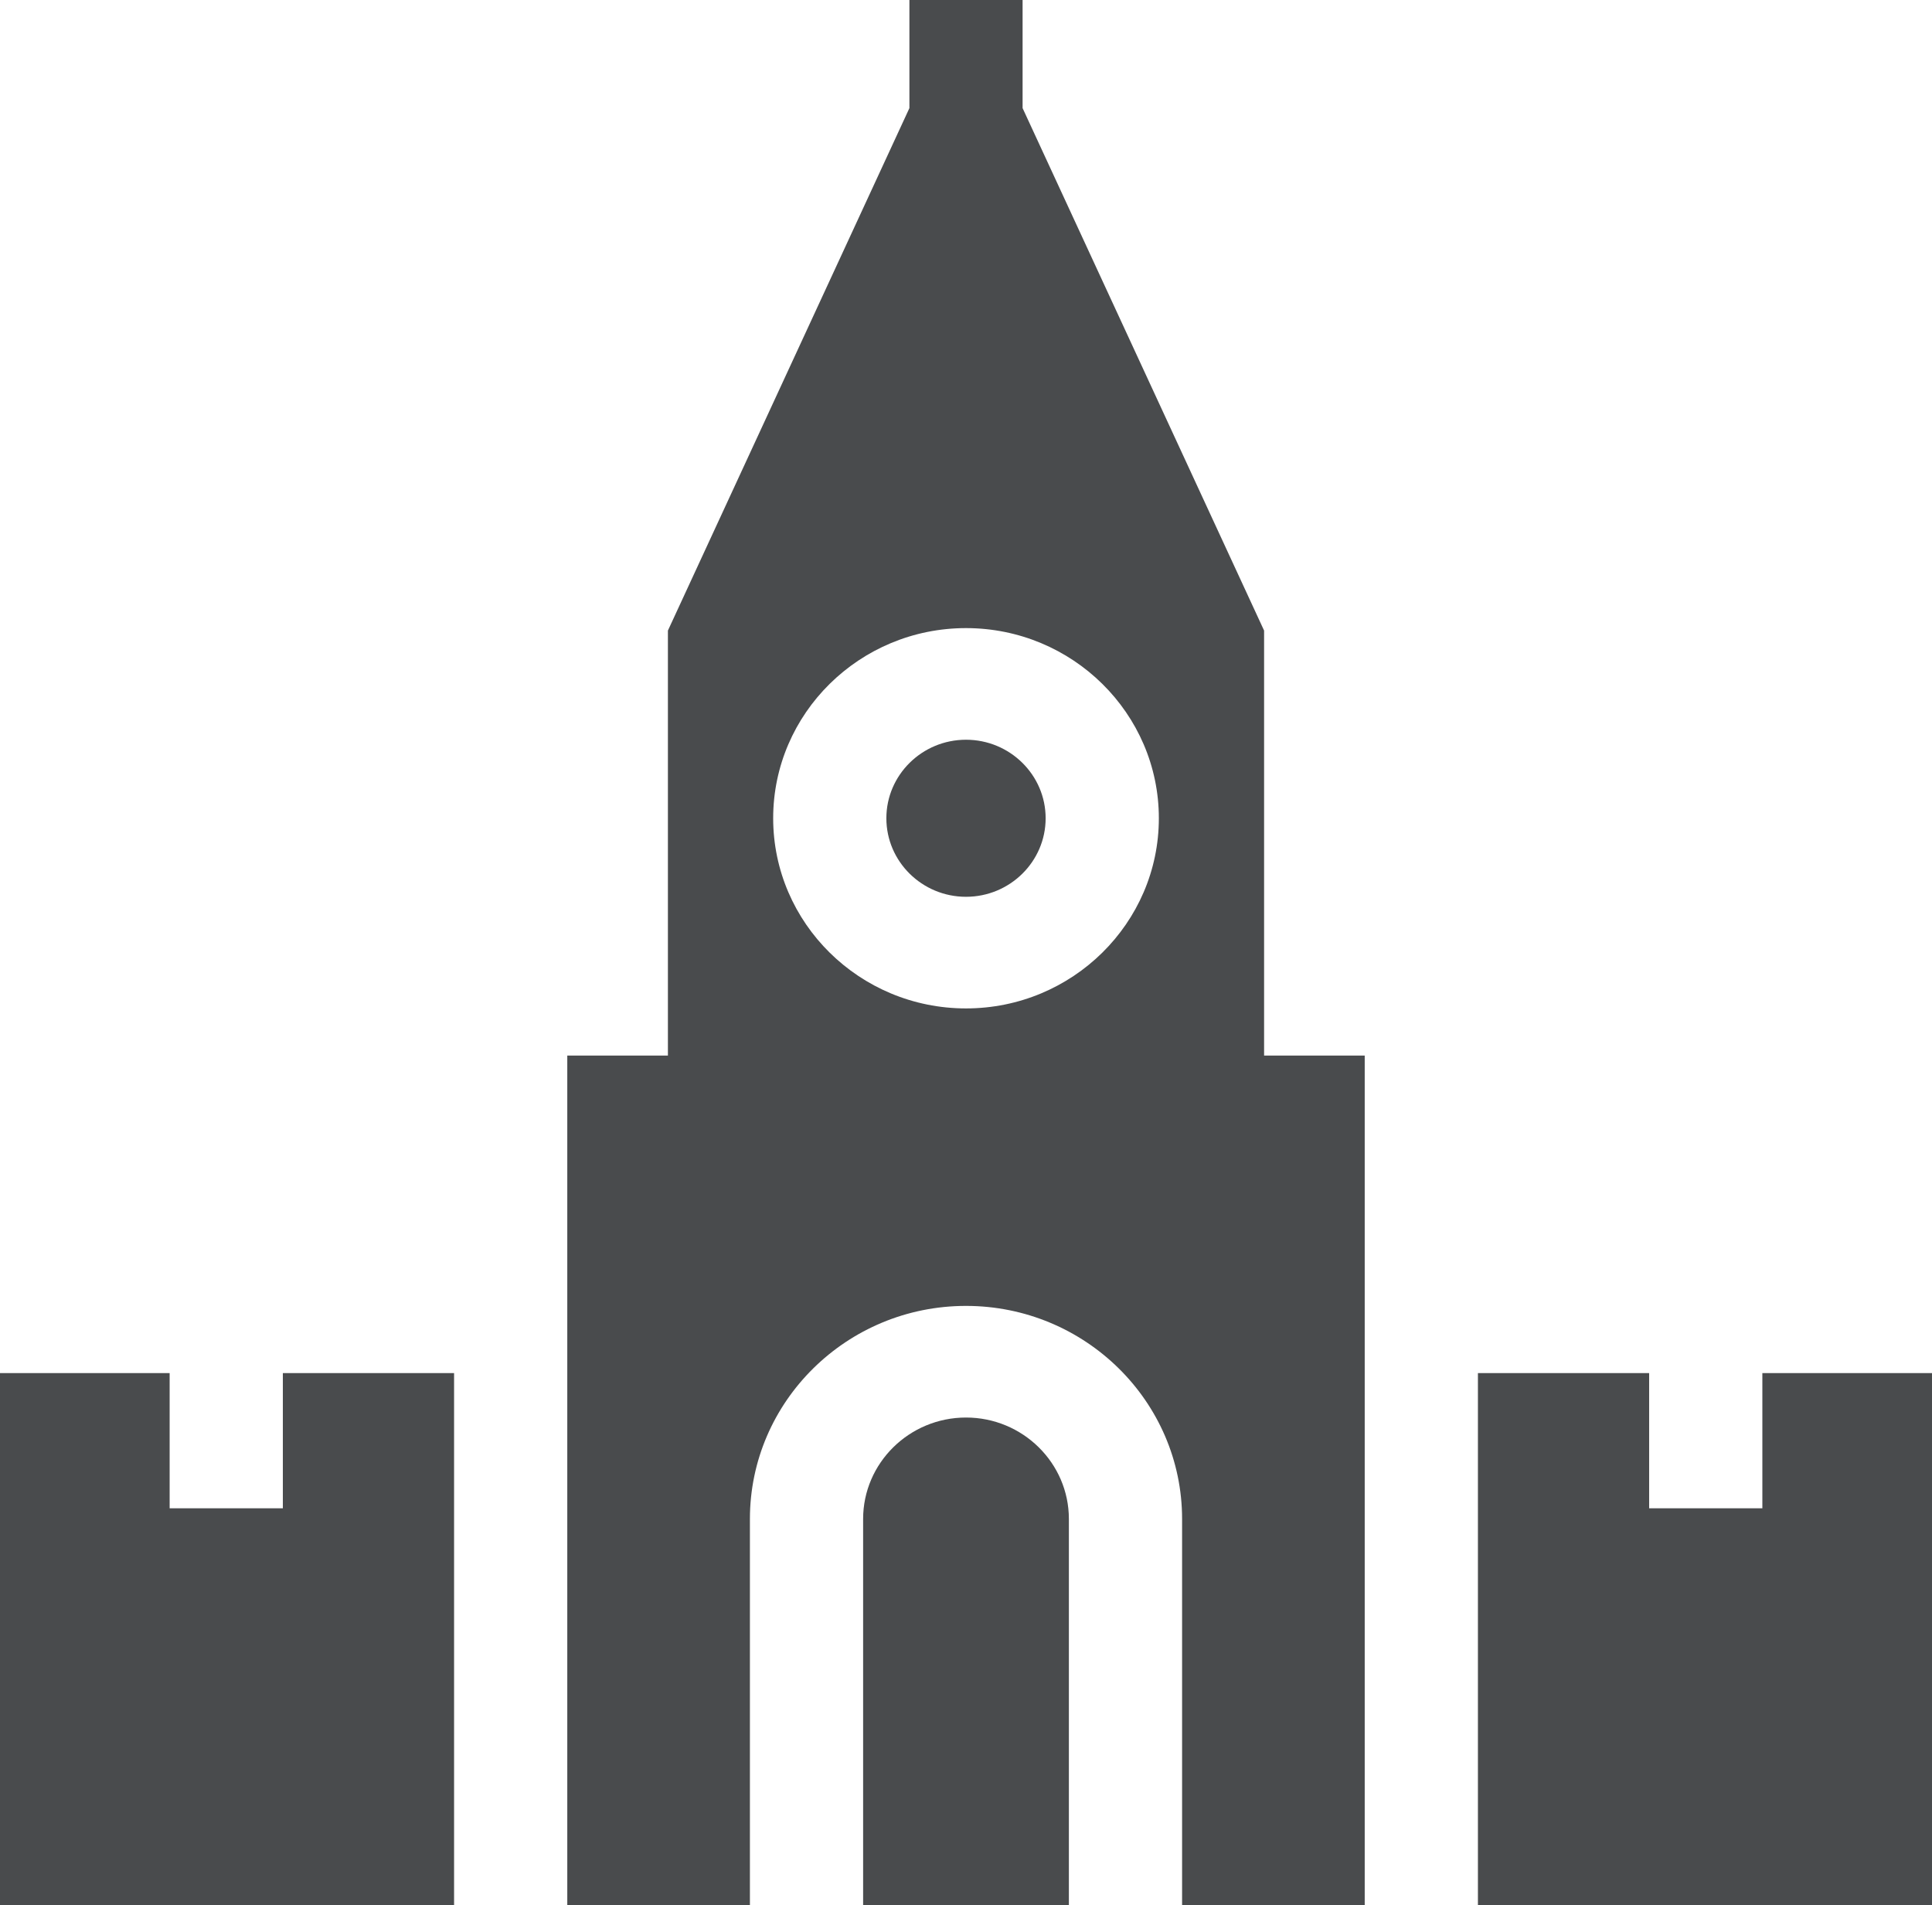 <?xml version="1.0" encoding="UTF-8"?> <svg xmlns="http://www.w3.org/2000/svg" width="72" height="71" viewBox="0 0 72 71" fill="none"> <path d="M65.678 51.17V56.208H61.459V51.17H55.078V71H72V51.17H65.678Z" fill="#494B4D"></path> <path d="M16.922 51.17H10.541V56.208H6.322V51.17H0V71H16.922V51.17Z" fill="#494B4D"></path> <path d="M39.834 56.607C39.834 54.522 38.114 52.826 36 52.826C33.886 52.826 32.166 54.522 32.166 56.607V71H39.834V56.607Z" fill="#494B4D"></path> <path d="M24.891 39.337H21.141V71H27.947V56.607C27.947 52.228 31.559 48.666 36 48.666C40.44 48.666 44.053 52.228 44.053 56.607V71H50.859V39.337H47.109V35.176V23.499L38.109 4.029V0H33.891V4.029L24.891 23.499V35.176V39.337ZM36 23.407C39.963 23.407 43.187 26.586 43.187 30.494C43.187 34.401 39.963 37.58 36 37.58C32.037 37.58 28.814 34.401 28.814 30.493C28.814 26.586 32.037 23.407 36 23.407Z" fill="#494B4D"></path> <path d="M36 33.42C37.636 33.42 38.968 32.107 38.968 30.493C38.968 28.88 37.636 27.567 36 27.567C34.364 27.567 33.032 28.88 33.032 30.493C33.032 32.107 34.364 33.42 36 33.42Z" fill="#494B4D"></path> </svg> 